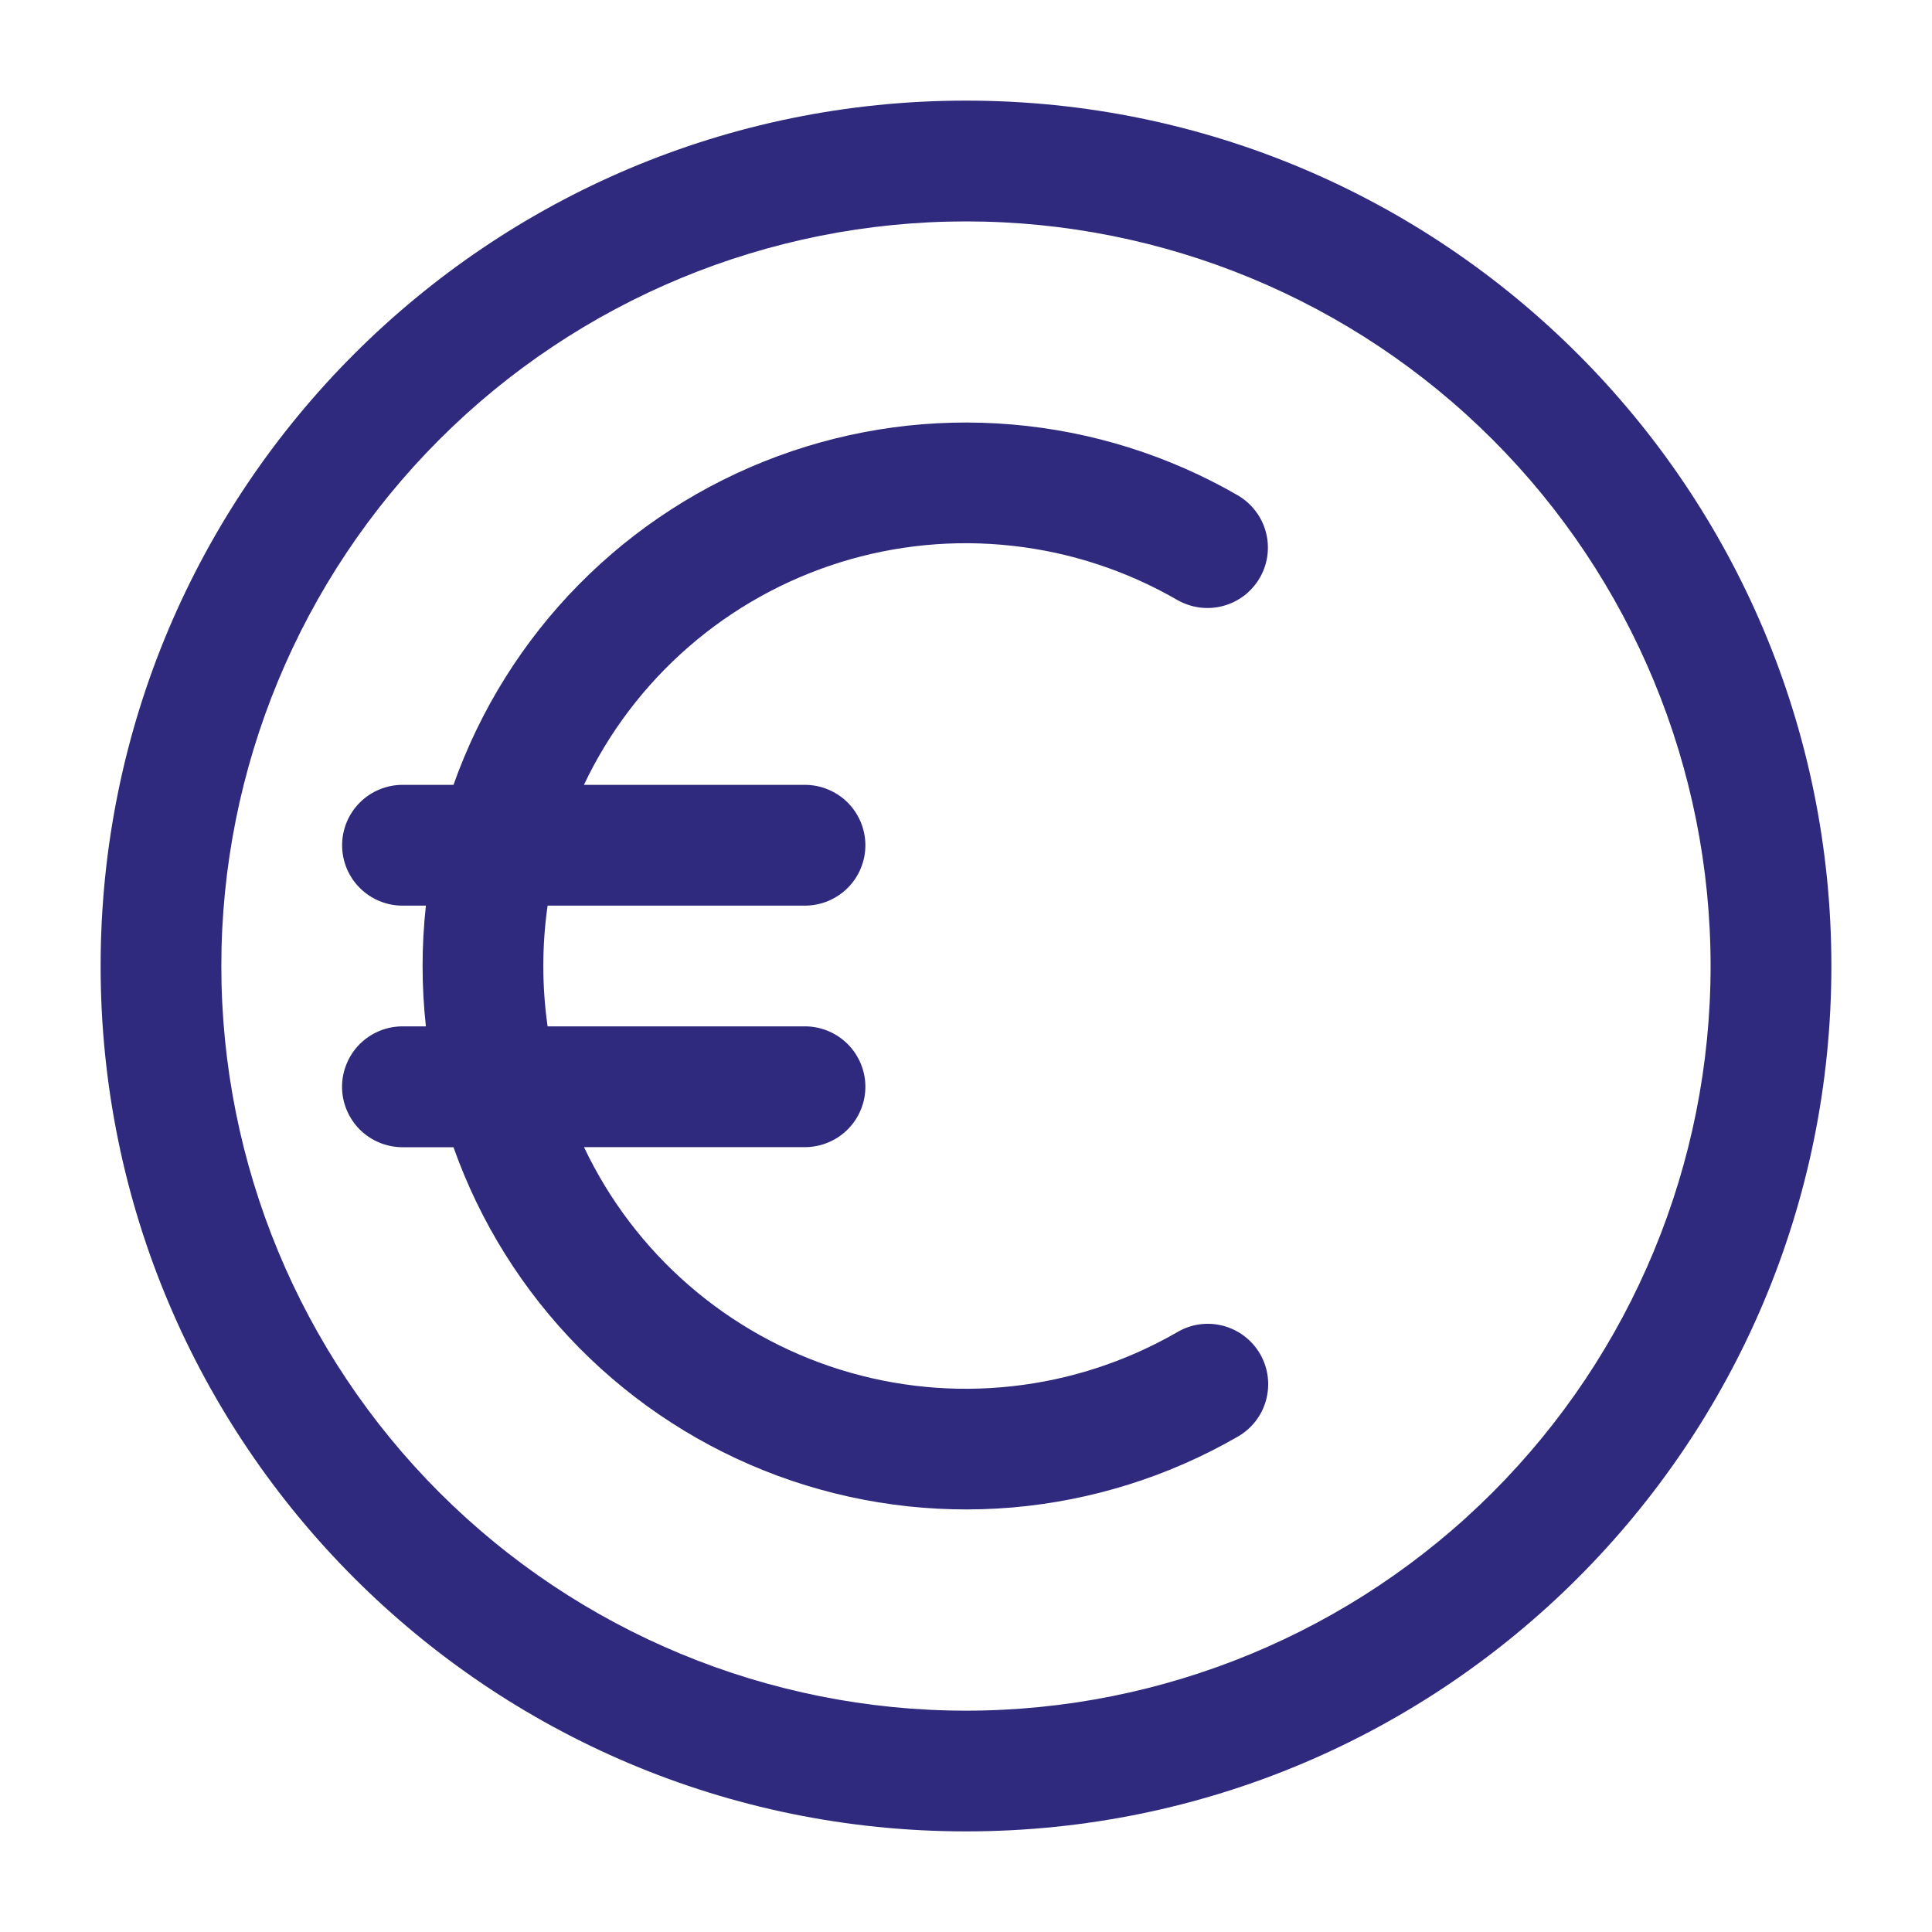 <svg width="25" height="25" viewBox="0 0 25 25" fill="none" xmlns="http://www.w3.org/2000/svg">
<path fill-rule="evenodd" clip-rule="evenodd" d="M12.5 2.865C9.944 2.865 7.493 3.88 5.686 5.687C3.879 7.494 2.864 9.945 2.864 12.5C2.864 15.056 3.879 17.506 5.686 19.313C7.493 21.12 9.944 22.136 12.5 22.136C15.055 22.136 17.506 21.12 19.313 19.313C21.12 17.506 22.135 15.056 22.135 12.5C22.135 9.945 21.12 7.494 19.313 5.687C17.506 3.88 15.055 2.865 12.5 2.865ZM1.302 12.5C1.302 6.316 6.315 1.302 12.5 1.302C18.684 1.302 23.698 6.316 23.698 12.5C23.698 18.684 18.684 23.698 12.5 23.698C6.315 23.698 1.302 18.684 1.302 12.5ZM7.086 11.719C7.012 12.237 7.012 12.763 7.086 13.281H10.416C10.623 13.281 10.822 13.364 10.969 13.51C11.115 13.657 11.198 13.855 11.198 14.062C11.198 14.27 11.115 14.469 10.969 14.615C10.822 14.761 10.623 14.844 10.416 14.844H7.557C7.881 15.527 8.342 16.135 8.912 16.63C9.483 17.126 10.15 17.498 10.871 17.723C11.592 17.948 12.352 18.021 13.103 17.937C13.854 17.854 14.58 17.615 15.234 17.238C15.323 17.185 15.421 17.151 15.523 17.137C15.625 17.123 15.729 17.13 15.829 17.156C15.928 17.183 16.022 17.228 16.104 17.291C16.186 17.354 16.254 17.432 16.306 17.521C16.357 17.61 16.391 17.709 16.404 17.811C16.417 17.913 16.41 18.017 16.383 18.116C16.356 18.216 16.31 18.309 16.247 18.39C16.183 18.472 16.105 18.54 16.015 18.591C15.121 19.107 14.124 19.419 13.096 19.507C12.067 19.594 11.032 19.454 10.064 19.097C9.095 18.739 8.217 18.173 7.492 17.438C6.767 16.703 6.213 15.818 5.868 14.845H5.208C5.001 14.845 4.802 14.762 4.655 14.616C4.509 14.469 4.426 14.27 4.426 14.063C4.426 13.856 4.509 13.657 4.655 13.51C4.802 13.364 5.001 13.281 5.208 13.281H5.511C5.454 12.762 5.454 12.238 5.511 11.719H5.208C5.001 11.719 4.802 11.636 4.656 11.49C4.509 11.344 4.427 11.145 4.427 10.938C4.427 10.73 4.509 10.532 4.656 10.385C4.802 10.239 5.001 10.156 5.208 10.156H5.868C6.213 9.183 6.767 8.297 7.492 7.562C8.217 6.827 9.095 6.261 10.064 5.903C11.032 5.545 12.068 5.405 13.096 5.493C14.125 5.58 15.122 5.893 16.016 6.409C16.105 6.461 16.183 6.529 16.245 6.611C16.308 6.692 16.354 6.785 16.38 6.885C16.407 6.984 16.413 7.087 16.4 7.189C16.386 7.291 16.353 7.389 16.301 7.478C16.25 7.566 16.181 7.644 16.1 7.707C16.018 7.769 15.925 7.815 15.826 7.841C15.727 7.868 15.623 7.874 15.522 7.861C15.42 7.847 15.322 7.814 15.233 7.763C14.579 7.385 13.853 7.146 13.102 7.063C12.351 6.979 11.591 7.052 10.87 7.277C10.149 7.502 9.482 7.874 8.911 8.37C8.341 8.865 7.879 9.474 7.556 10.156H10.416C10.623 10.156 10.822 10.239 10.969 10.385C11.115 10.532 11.198 10.73 11.198 10.938C11.198 11.145 11.115 11.344 10.969 11.49C10.822 11.636 10.623 11.719 10.416 11.719H7.086Z" fill="#2F2A7E"/>
</svg>
